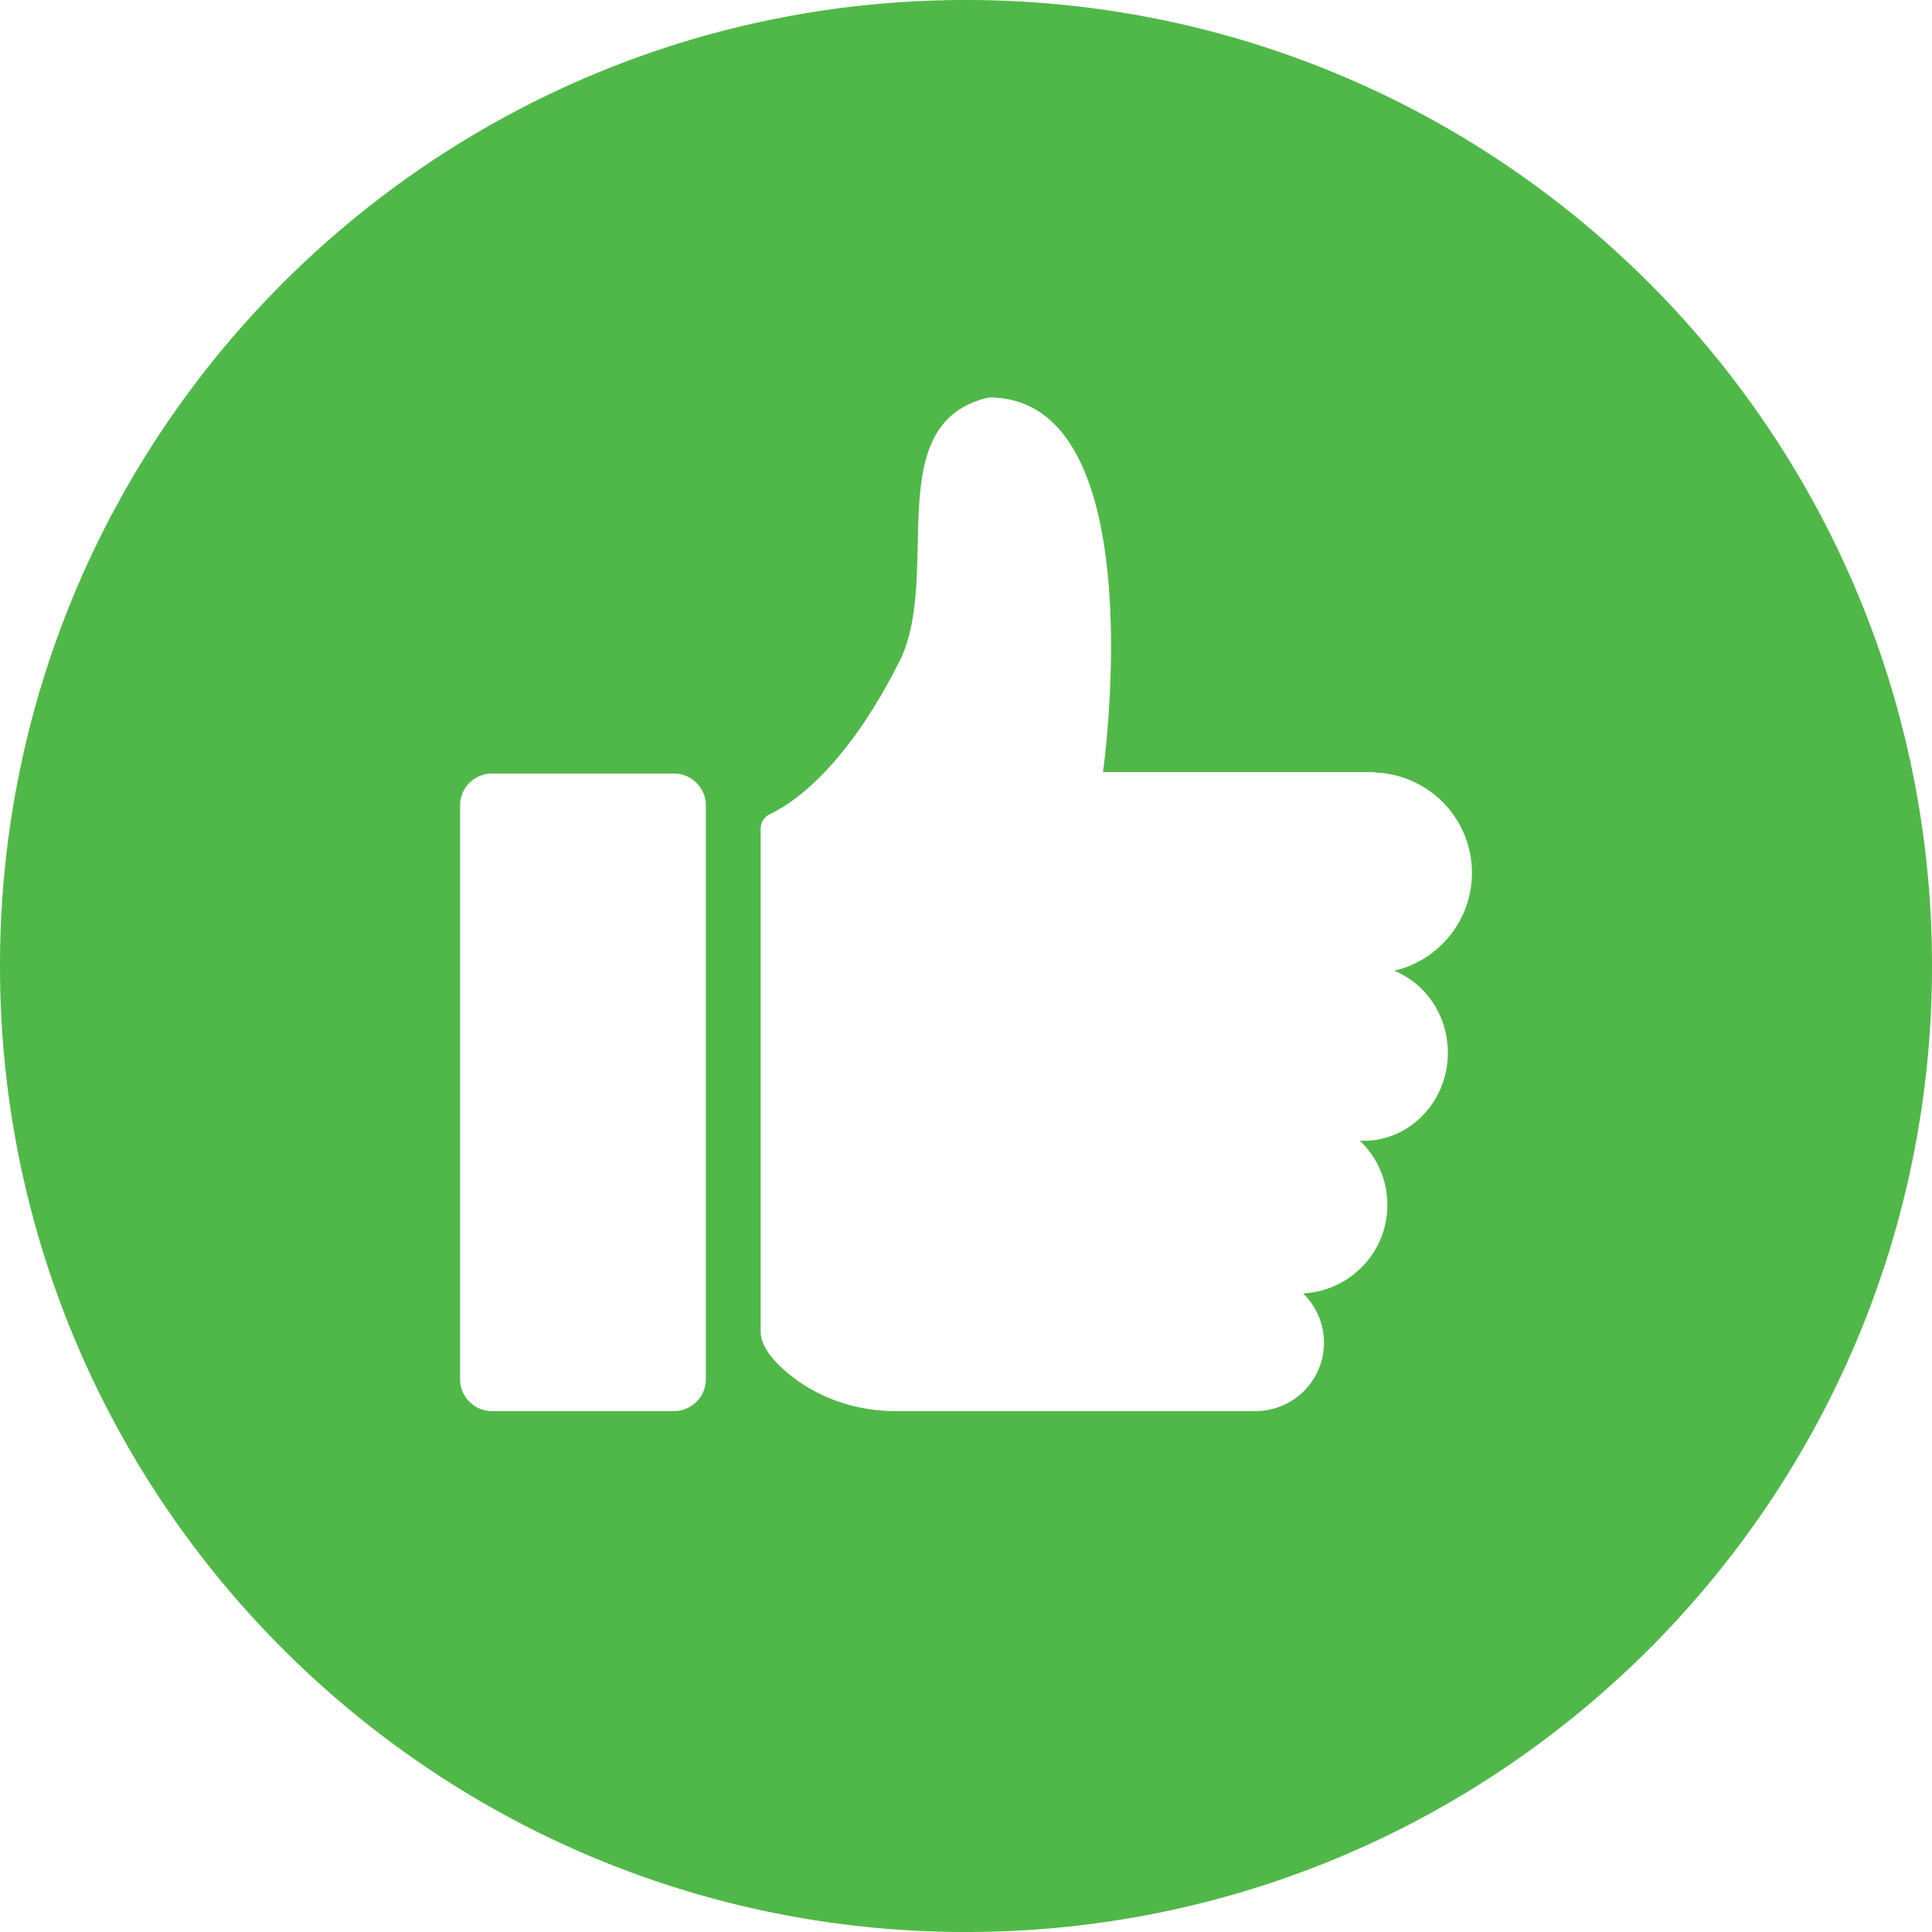 <svg xmlns="http://www.w3.org/2000/svg" viewBox="0 0 3816.36 3816.36"><g id="Layer_2" data-name="Layer 2"><g id="Ñëîé_1" data-name="Ñëîé 1"><path d="M1908.18,0C854.32,0,0,854.32,0,1908.18S854.32,3816.36,1908.18,3816.36,3816.36,2962,3816.36,1908.18,2962,0,1908.18,0ZM1394.32,2724.36a63.08,63.08,0,0,1-63.08,63.07H971.89a63.08,63.08,0,0,1-63.08-63.07V1591.08A63.08,63.08,0,0,1,971.89,1528h359.35a63.08,63.08,0,0,1,63.08,63.08ZM2860,2079.45c0,96.13-74.57,174.06-166.55,174.06-2.51,0-4.95-.27-7.43-.39A174.63,174.63,0,0,1,2740.55,2380c0,93.91-73.91,170.36-166.7,174.88a135.06,135.06,0,0,1-90.77,232.41l0,.15H1769.59c-77.16,0-153-25-212.42-74.21-30.45-25.19-54.62-54.38-54.62-83.57V1636.79a31.8,31.8,0,0,1,18.5-28.7c42.31-19.9,150.91-89.45,259.5-309.57,77.64-172.8-41.33-464.58,172.81-513.41,330.59,0,225.4,740.07,225.4,740.07H2716l.08.83c106.37,3.79,191.5,91,191.5,198.27,0,94.09-65.5,172.72-153.35,193.24C2816.09,1942.92,2860,2005.77,2860,2079.45Z" fill="#50b848"/></g></g></svg>